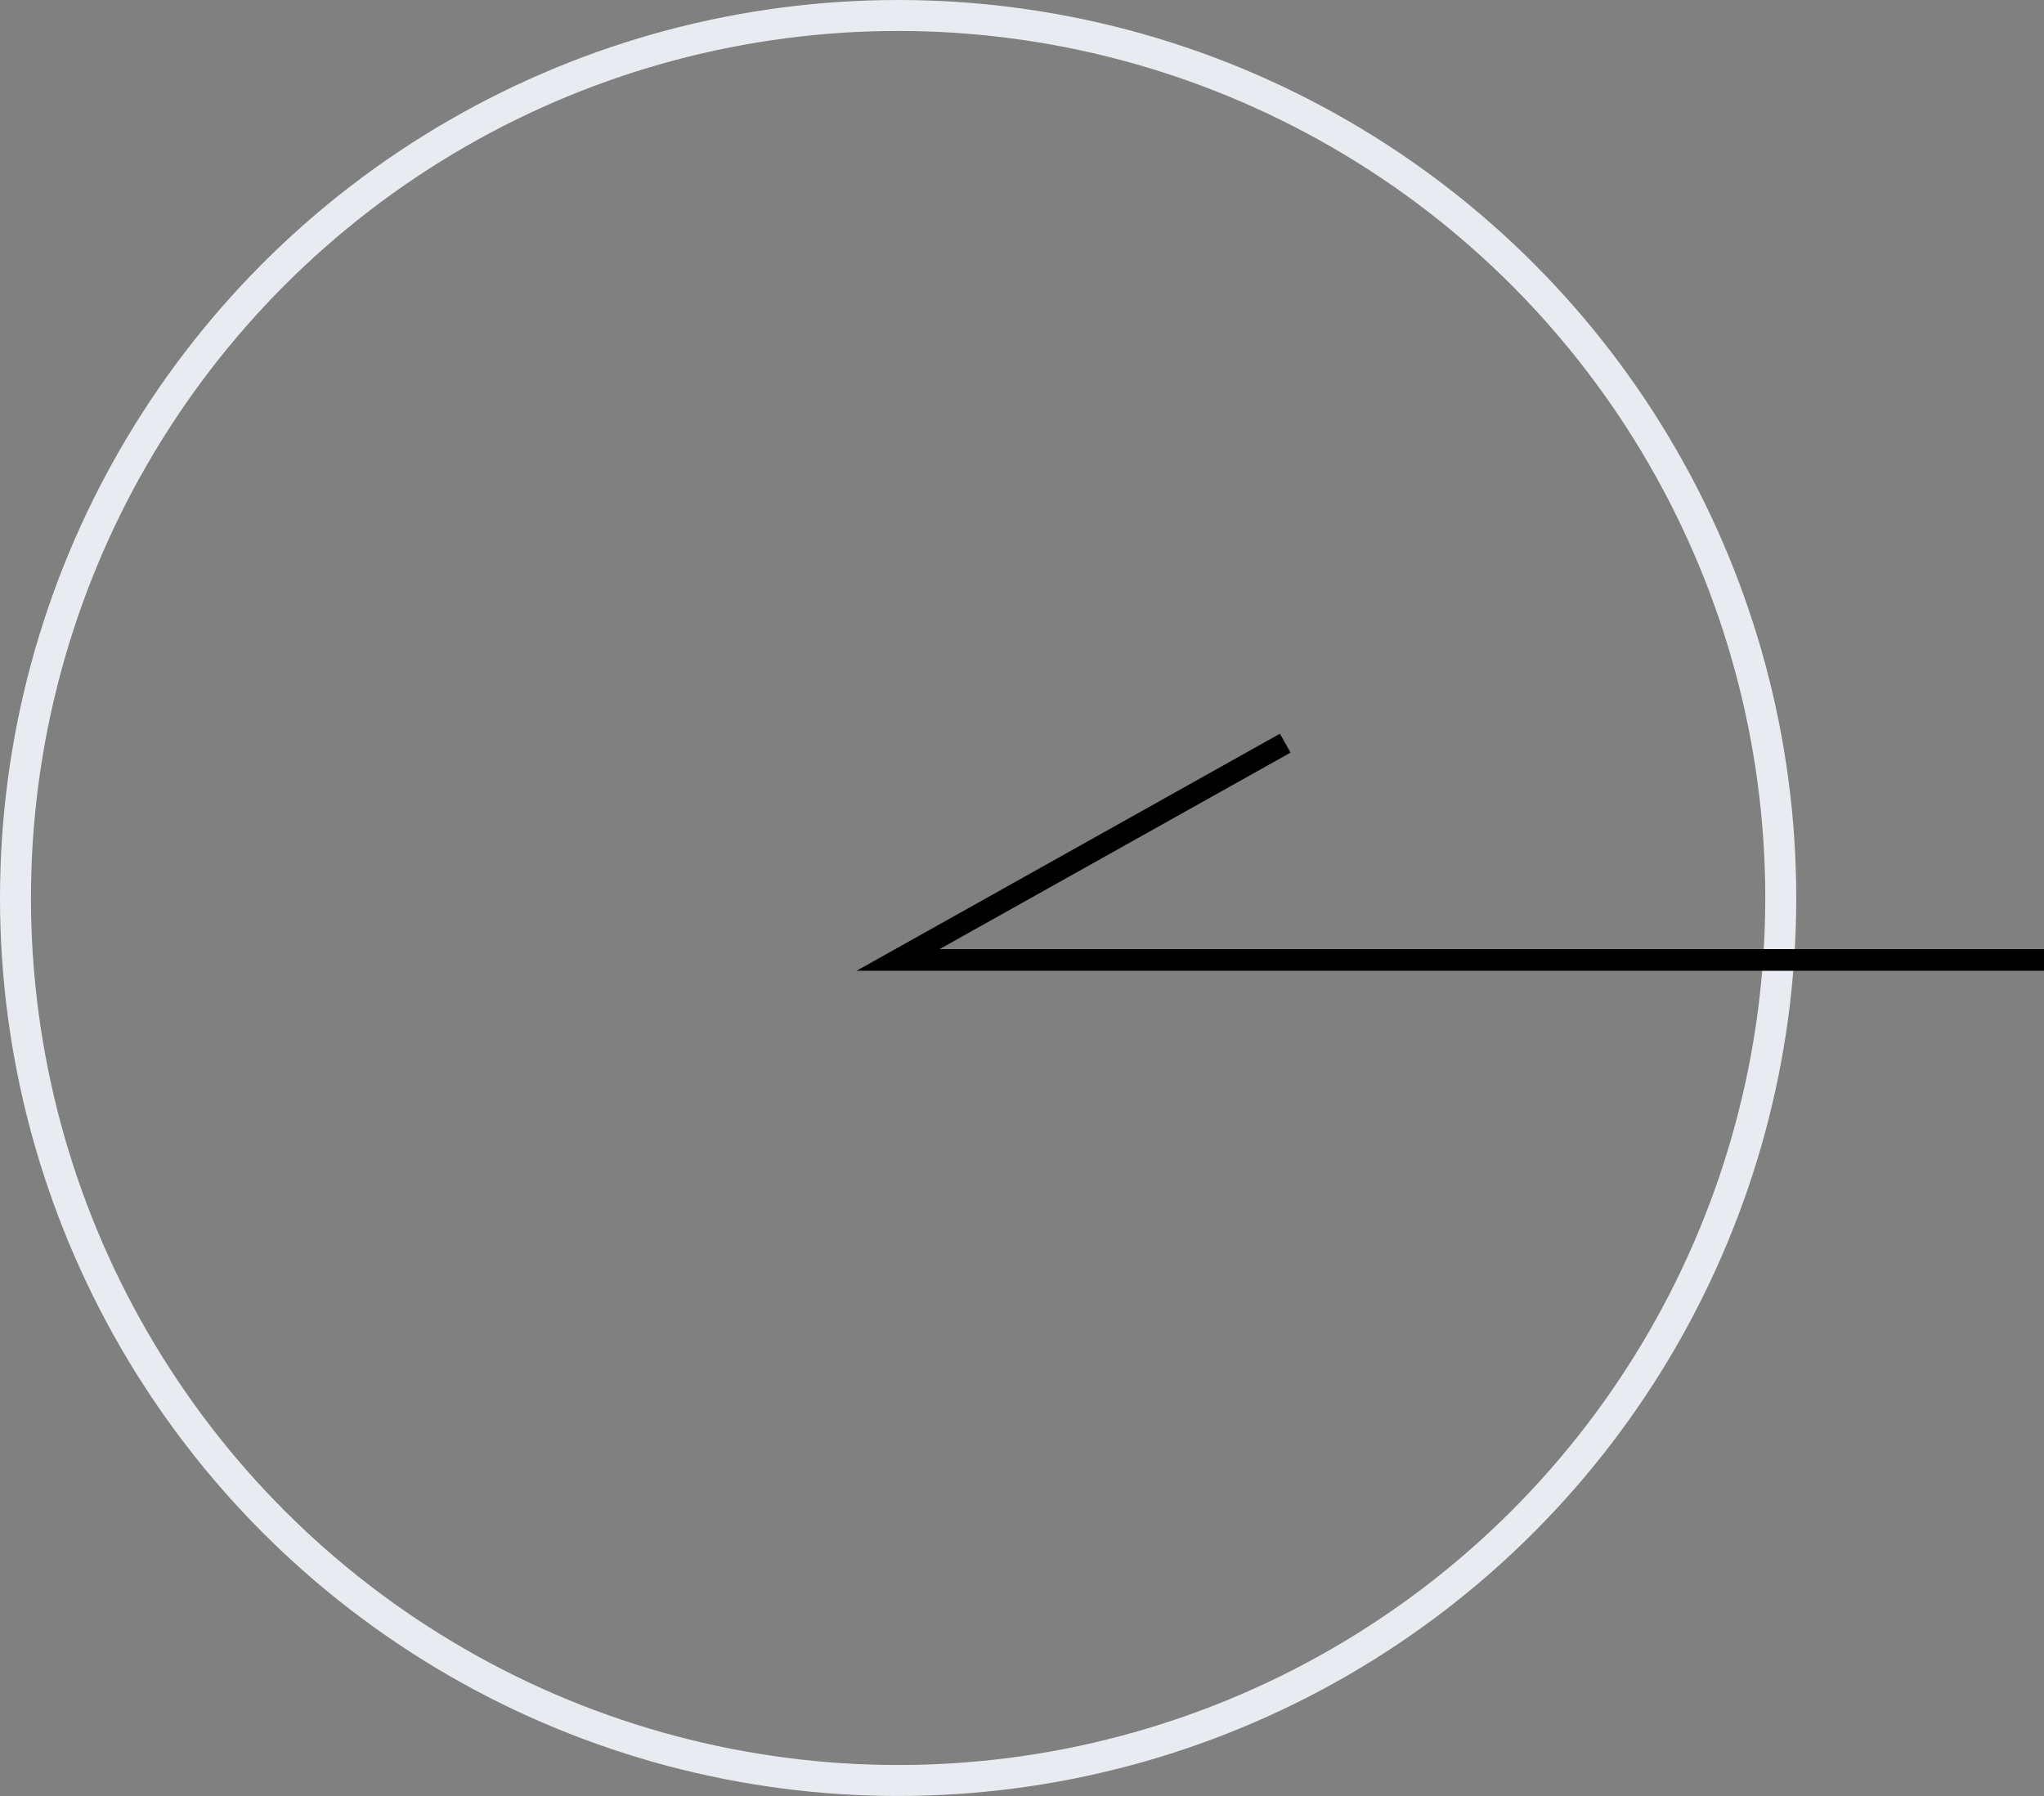 <svg width="66" height="58" viewBox="0 0 66 58" fill="none" xmlns="http://www.w3.org/2000/svg">
<rect x="0" y="0" width="66" height="58" fill="#808080" stroke="none"/>
<circle cx="29" cy="29" r="28.5" stroke="#E8EBF0"/>
<path d="M66 31H29L41.5 24" stroke="black" stroke-width="0.7"/>
</svg>
